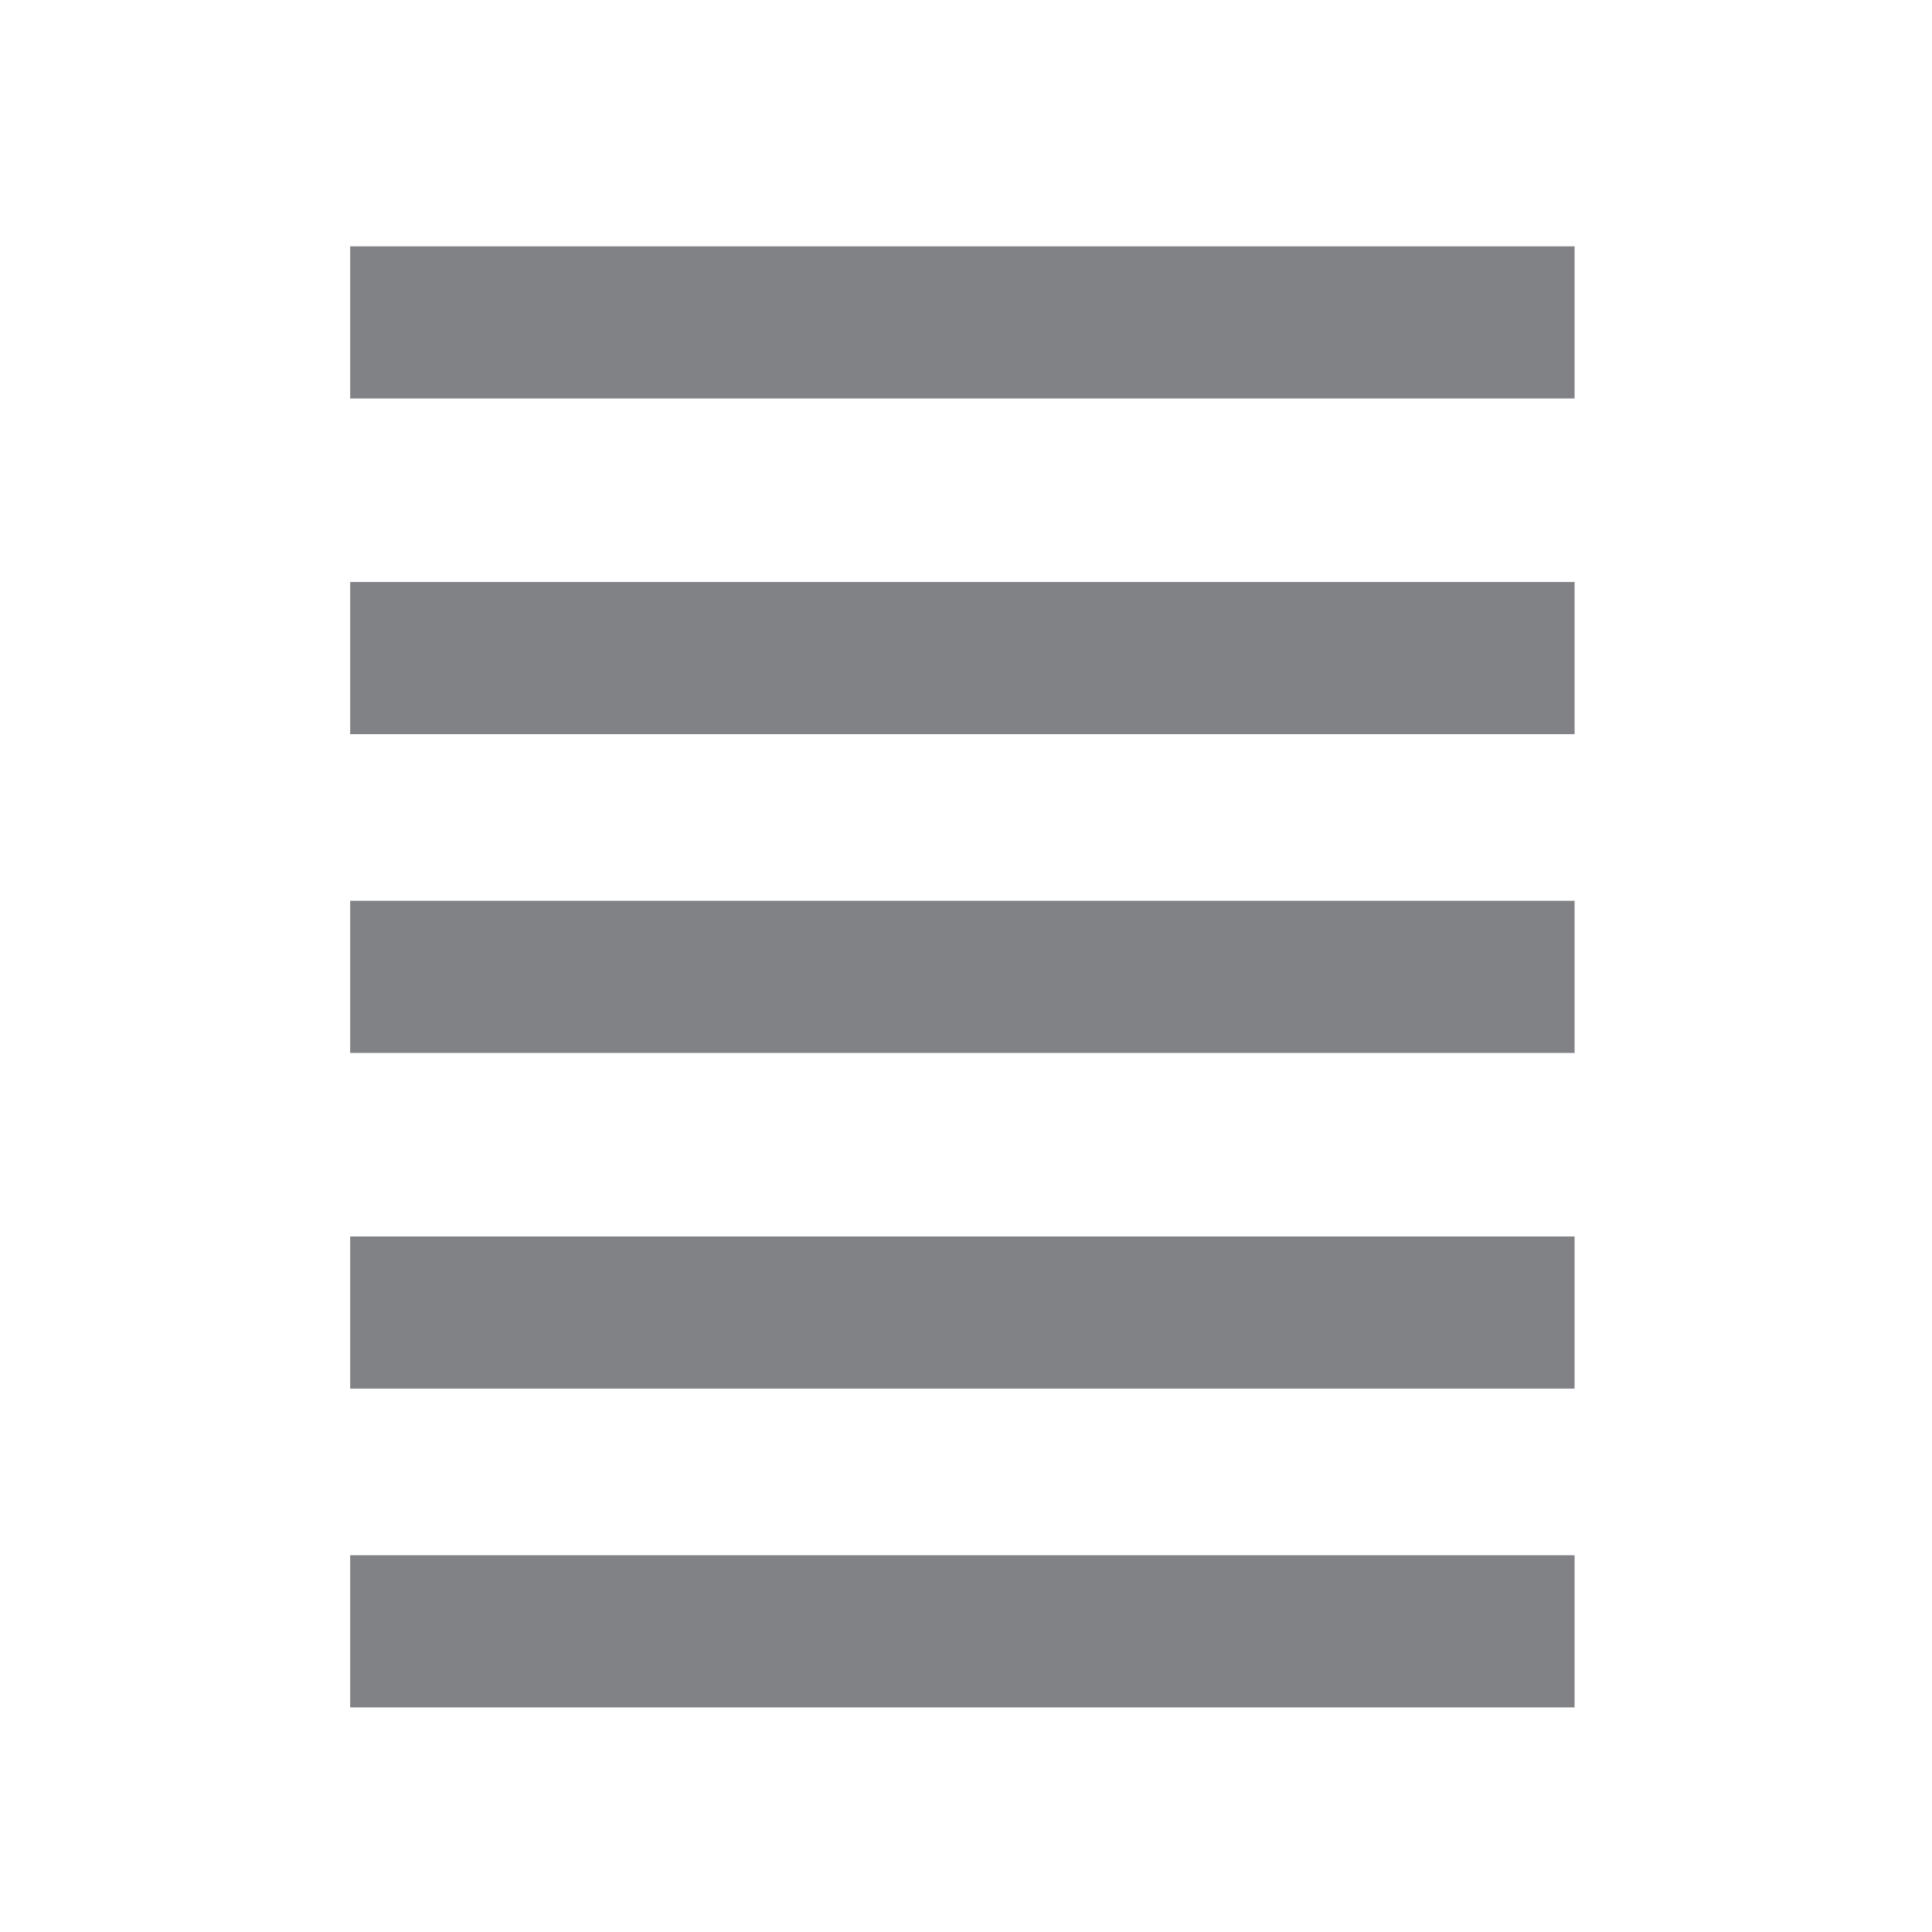 <?xml version="1.0" encoding="utf-8"?>
<!-- Generator: Adobe Illustrator 23.0.1, SVG Export Plug-In . SVG Version: 6.00 Build 0)  -->
<svg version="1.1" id="Layer_1" xmlns="http://www.w3.org/2000/svg" xmlns:xlink="http://www.w3.org/1999/xlink" x="0px" y="0px"
	 viewBox="0 0 80 80" style="enable-background:new 0 0 80 80;" xml:space="preserve">
<style type="text/css">
	.st0{fill:#808285;}
</style>
<g>
	<rect x="14.5" y="64.4" class="st0" width="50.7" height="6.3"/>
	<rect x="14.5" y="10.2" class="st0" width="50.7" height="6.3"/>
	<rect x="14.5" y="24.1" class="st0" width="50.7" height="6.3"/>
	<rect x="14.5" y="37.3" class="st0" width="50.7" height="6.3"/>
	<rect x="14.5" y="51.2" class="st0" width="50.7" height="6.3"/>
</g>
</svg>
